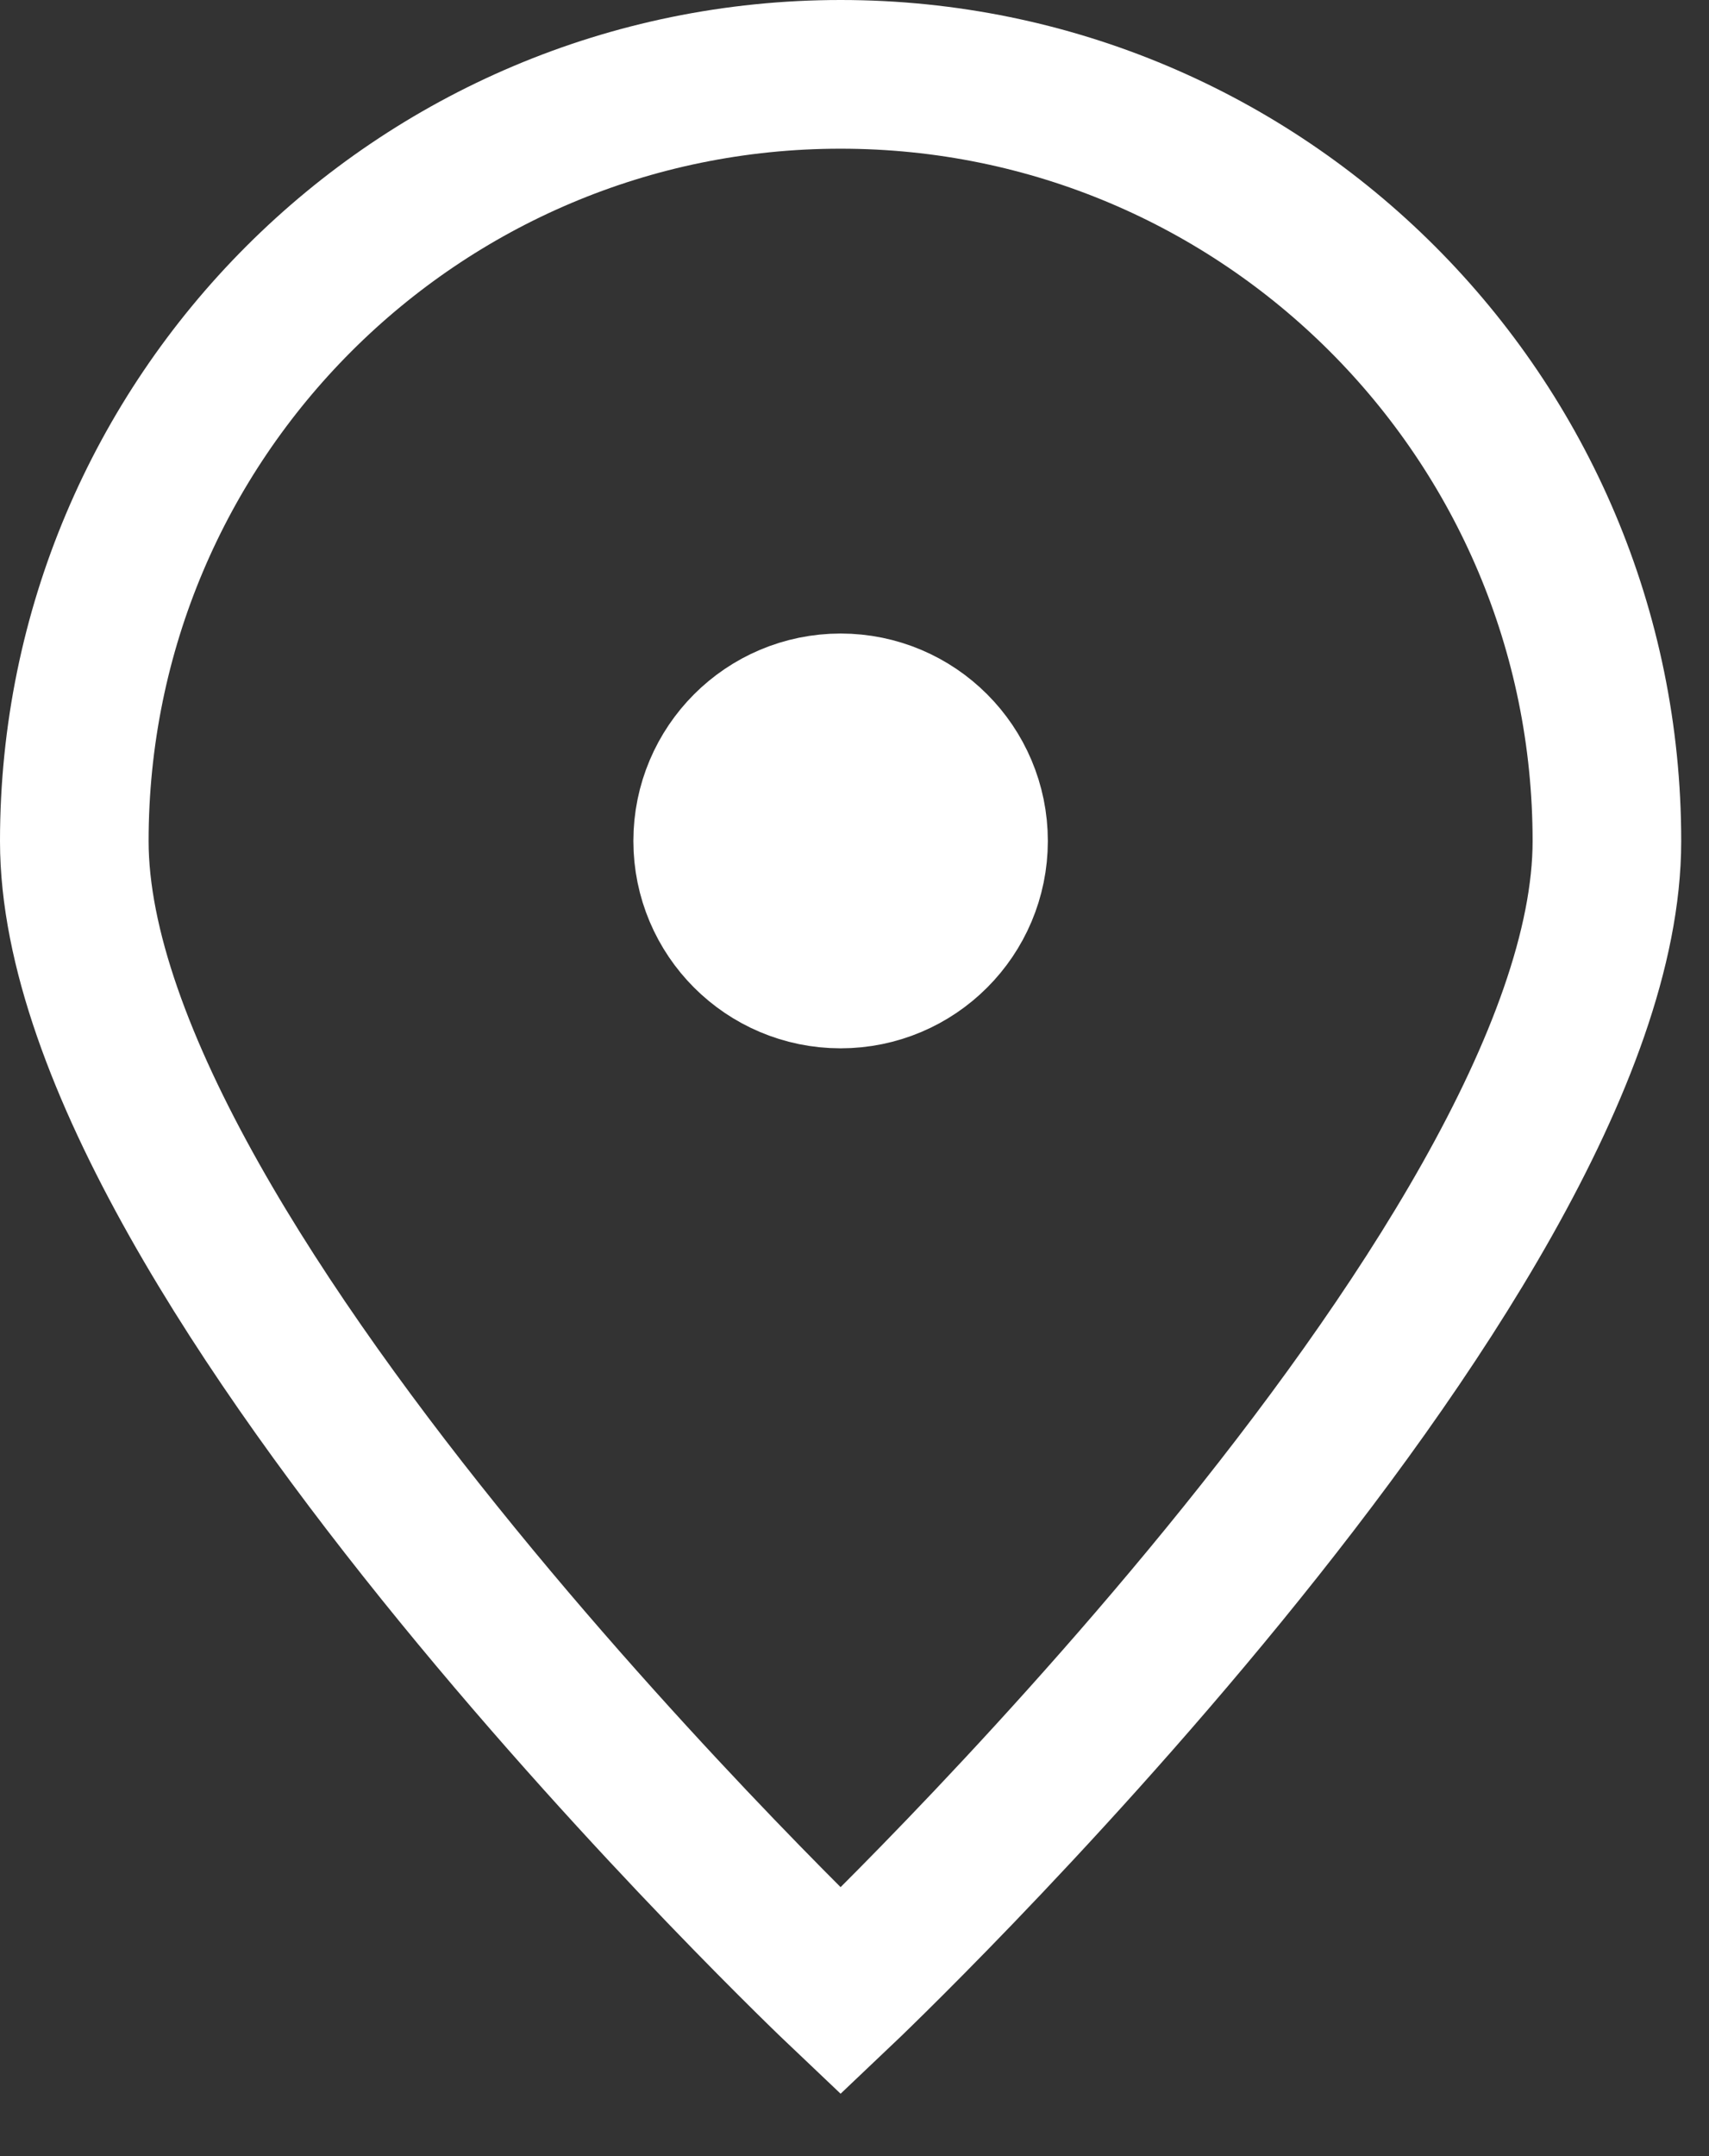 <svg width="23" height="29" viewBox="0 0 23 29" fill="none" xmlns="http://www.w3.org/2000/svg">
<rect x="0" y="0" width="23" height="29" fill="#333333" stroke="none"/>
<path d="M21.626 11.313C21.626 17.009 11.313 26.783 11.313 26.783C11.313 26.783 1 17.009 1 11.313C1 5.617 5.617 1 11.313 1C17.009 1 21.626 5.617 21.626 11.313Z" stroke="white" stroke-width="2"/>
<path d="M11.313 12.6C12.025 12.6 12.602 12.023 12.602 11.311C12.602 10.599 12.025 10.021 11.313 10.021C10.601 10.021 10.024 10.599 10.024 11.311C10.024 12.023 10.601 12.6 11.313 12.6Z" fill="white" stroke="white" stroke-width="3" stroke-linecap="round" stroke-linejoin="round"/>
</svg>
